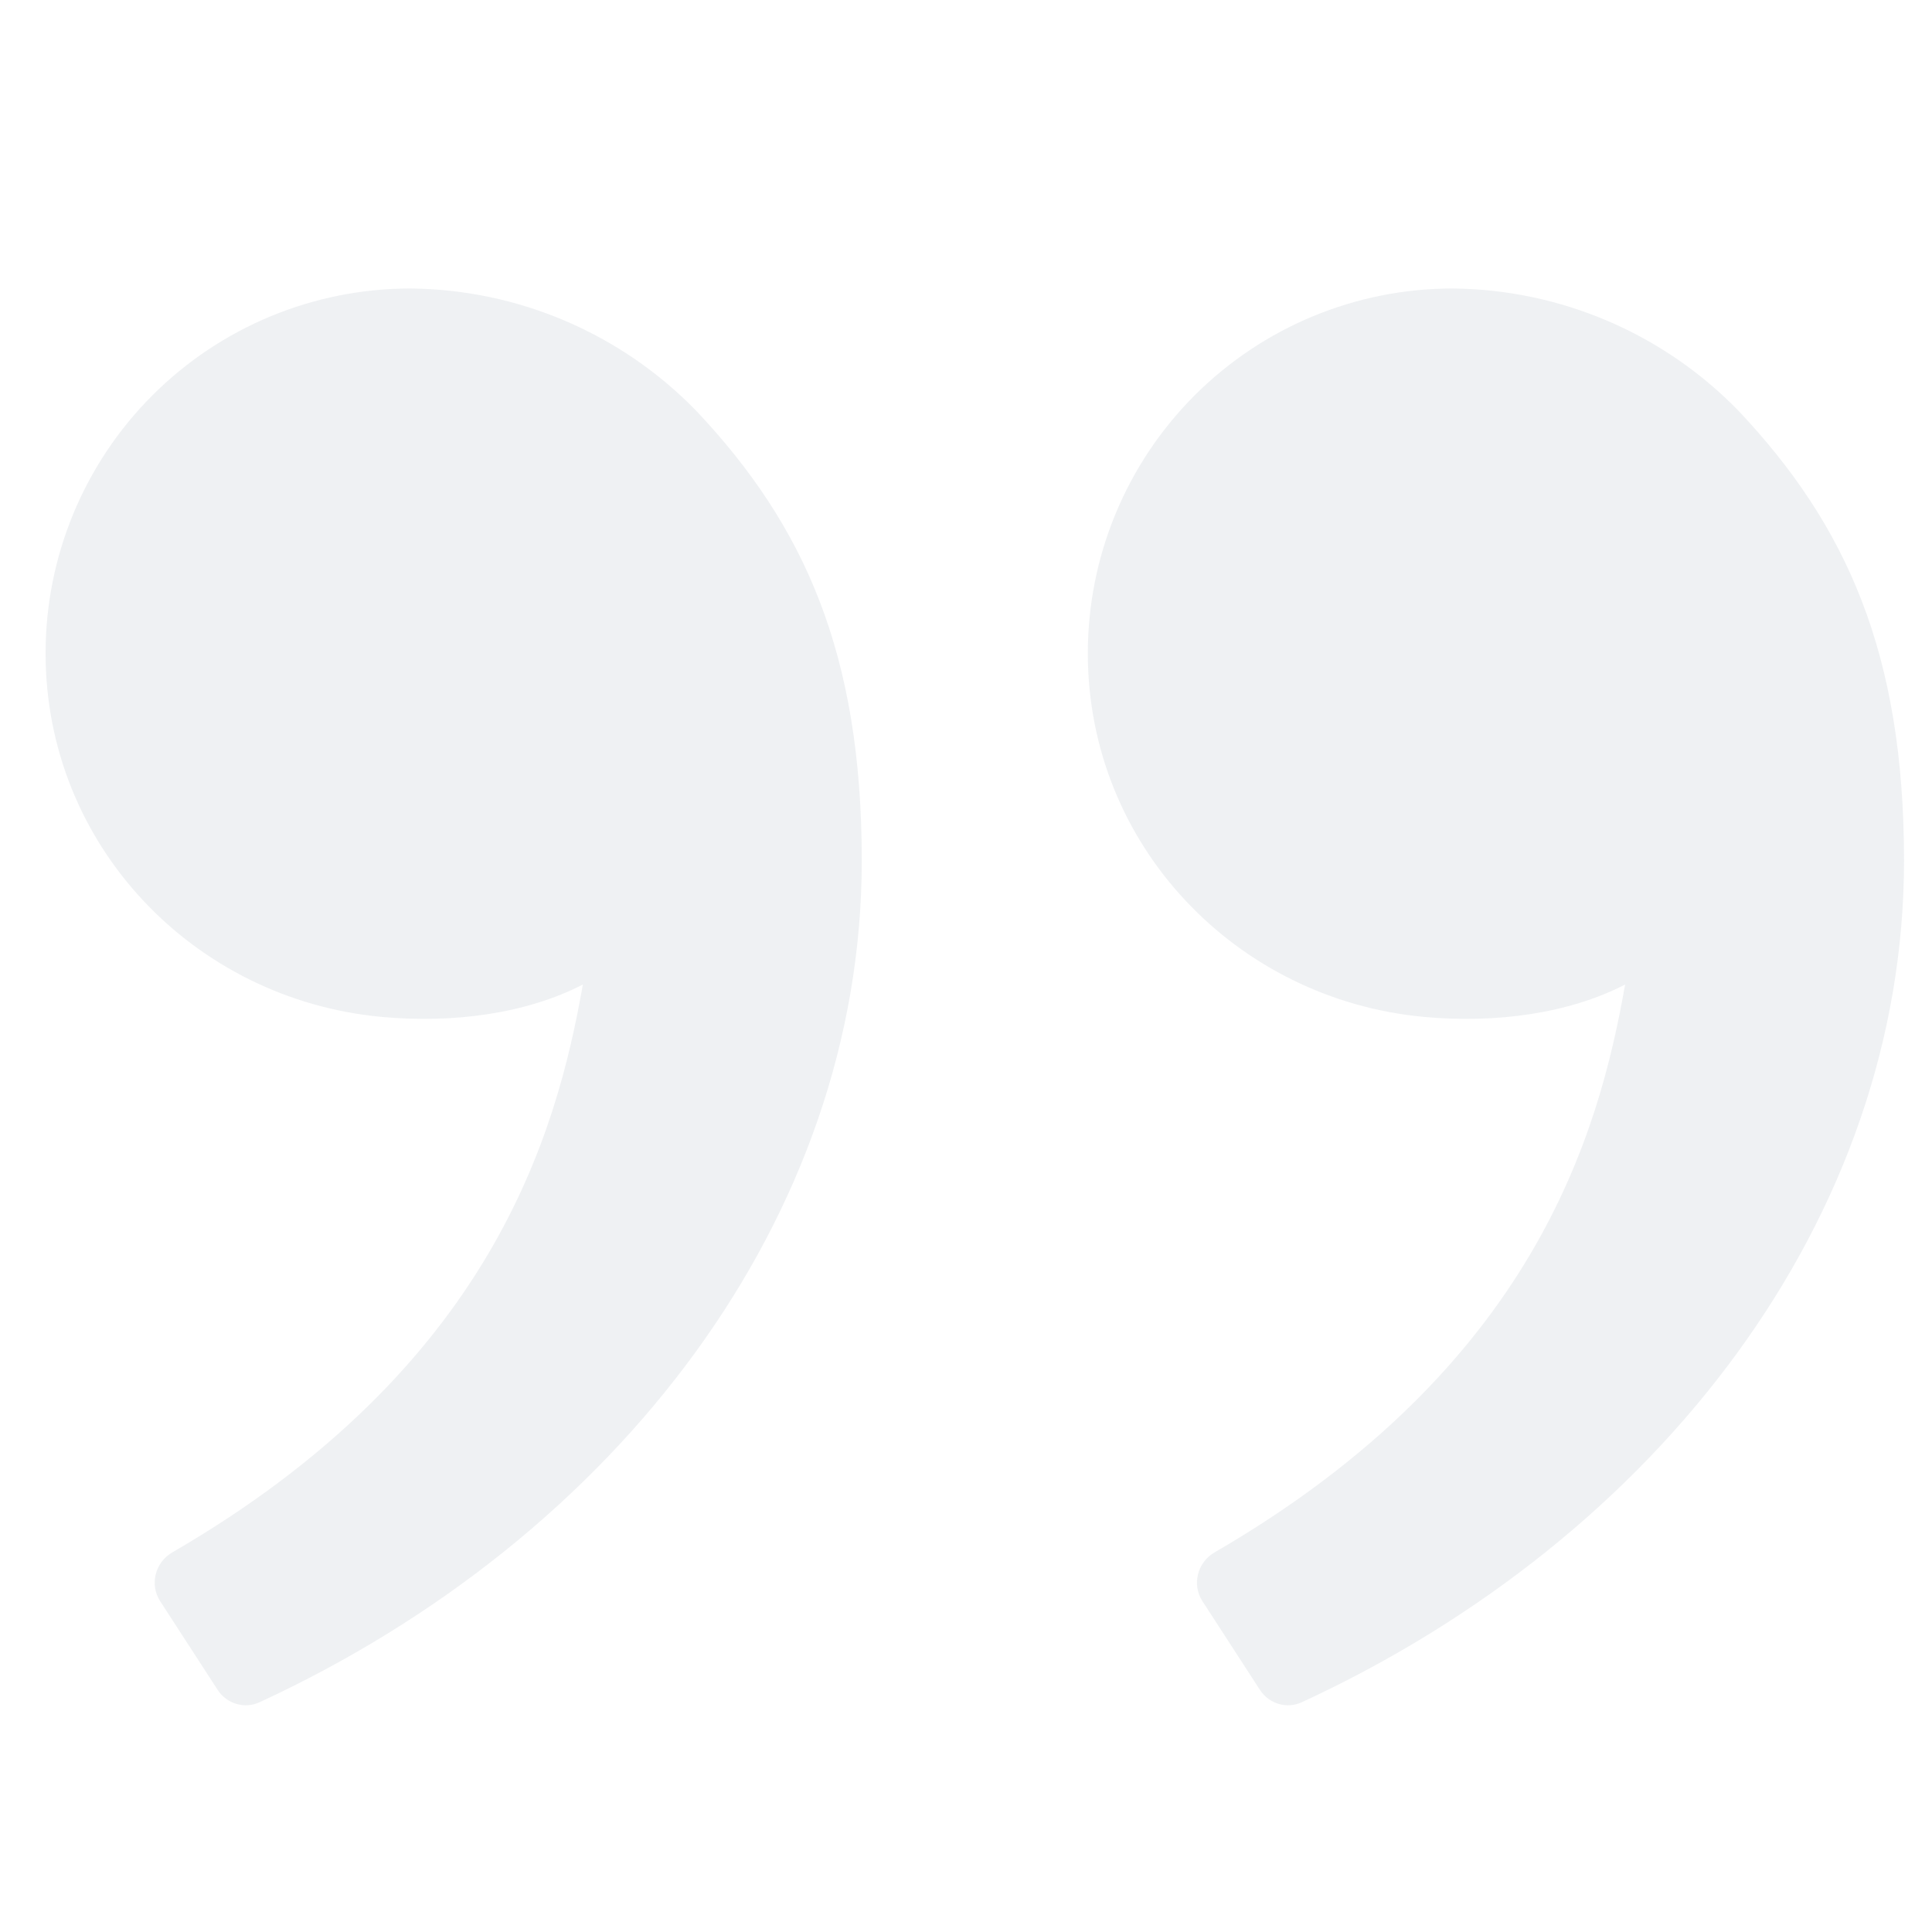 <svg width="96" height="96" viewBox="0 0 96 96" fill="none" xmlns="http://www.w3.org/2000/svg">
<path opacity="0.8" d="M86.412 20.441C91.746 26.107 94.61 32.461 94.61 42.762C94.61 60.46 82.48 76.365 64.684 84.584C63.937 84.929 63.053 84.661 62.606 83.97L59.748 79.561C59.214 78.736 59.497 77.633 60.347 77.14C76.239 67.929 79.447 56.323 80.751 48.92C77.97 50.359 74.33 50.862 70.761 50.53C61.419 49.666 54.054 41.995 54.054 32.461C54.054 27.654 55.964 23.043 59.363 19.644C62.762 16.244 67.373 14.335 72.18 14.335C74.839 14.358 77.466 14.91 79.91 15.958C82.353 17.006 84.563 18.53 86.412 20.441ZM34.623 20.441C39.957 26.107 42.821 32.461 42.821 42.762C42.821 60.46 30.691 76.365 12.895 84.584C12.147 84.929 11.264 84.661 10.816 83.97L7.958 79.561C7.424 78.736 7.708 77.633 8.558 77.14C24.45 67.929 27.658 56.323 28.962 48.92C26.181 50.359 22.54 50.862 18.972 50.53C9.629 49.666 2.265 41.995 2.265 32.461C2.265 27.654 4.174 23.043 7.574 19.644C10.973 16.244 15.584 14.335 20.391 14.335C23.049 14.358 25.677 14.91 28.12 15.958C30.563 17.006 32.774 18.53 34.623 20.441Z" fill="#0A2C44" fill-opacity="0.08"/>
</svg>
